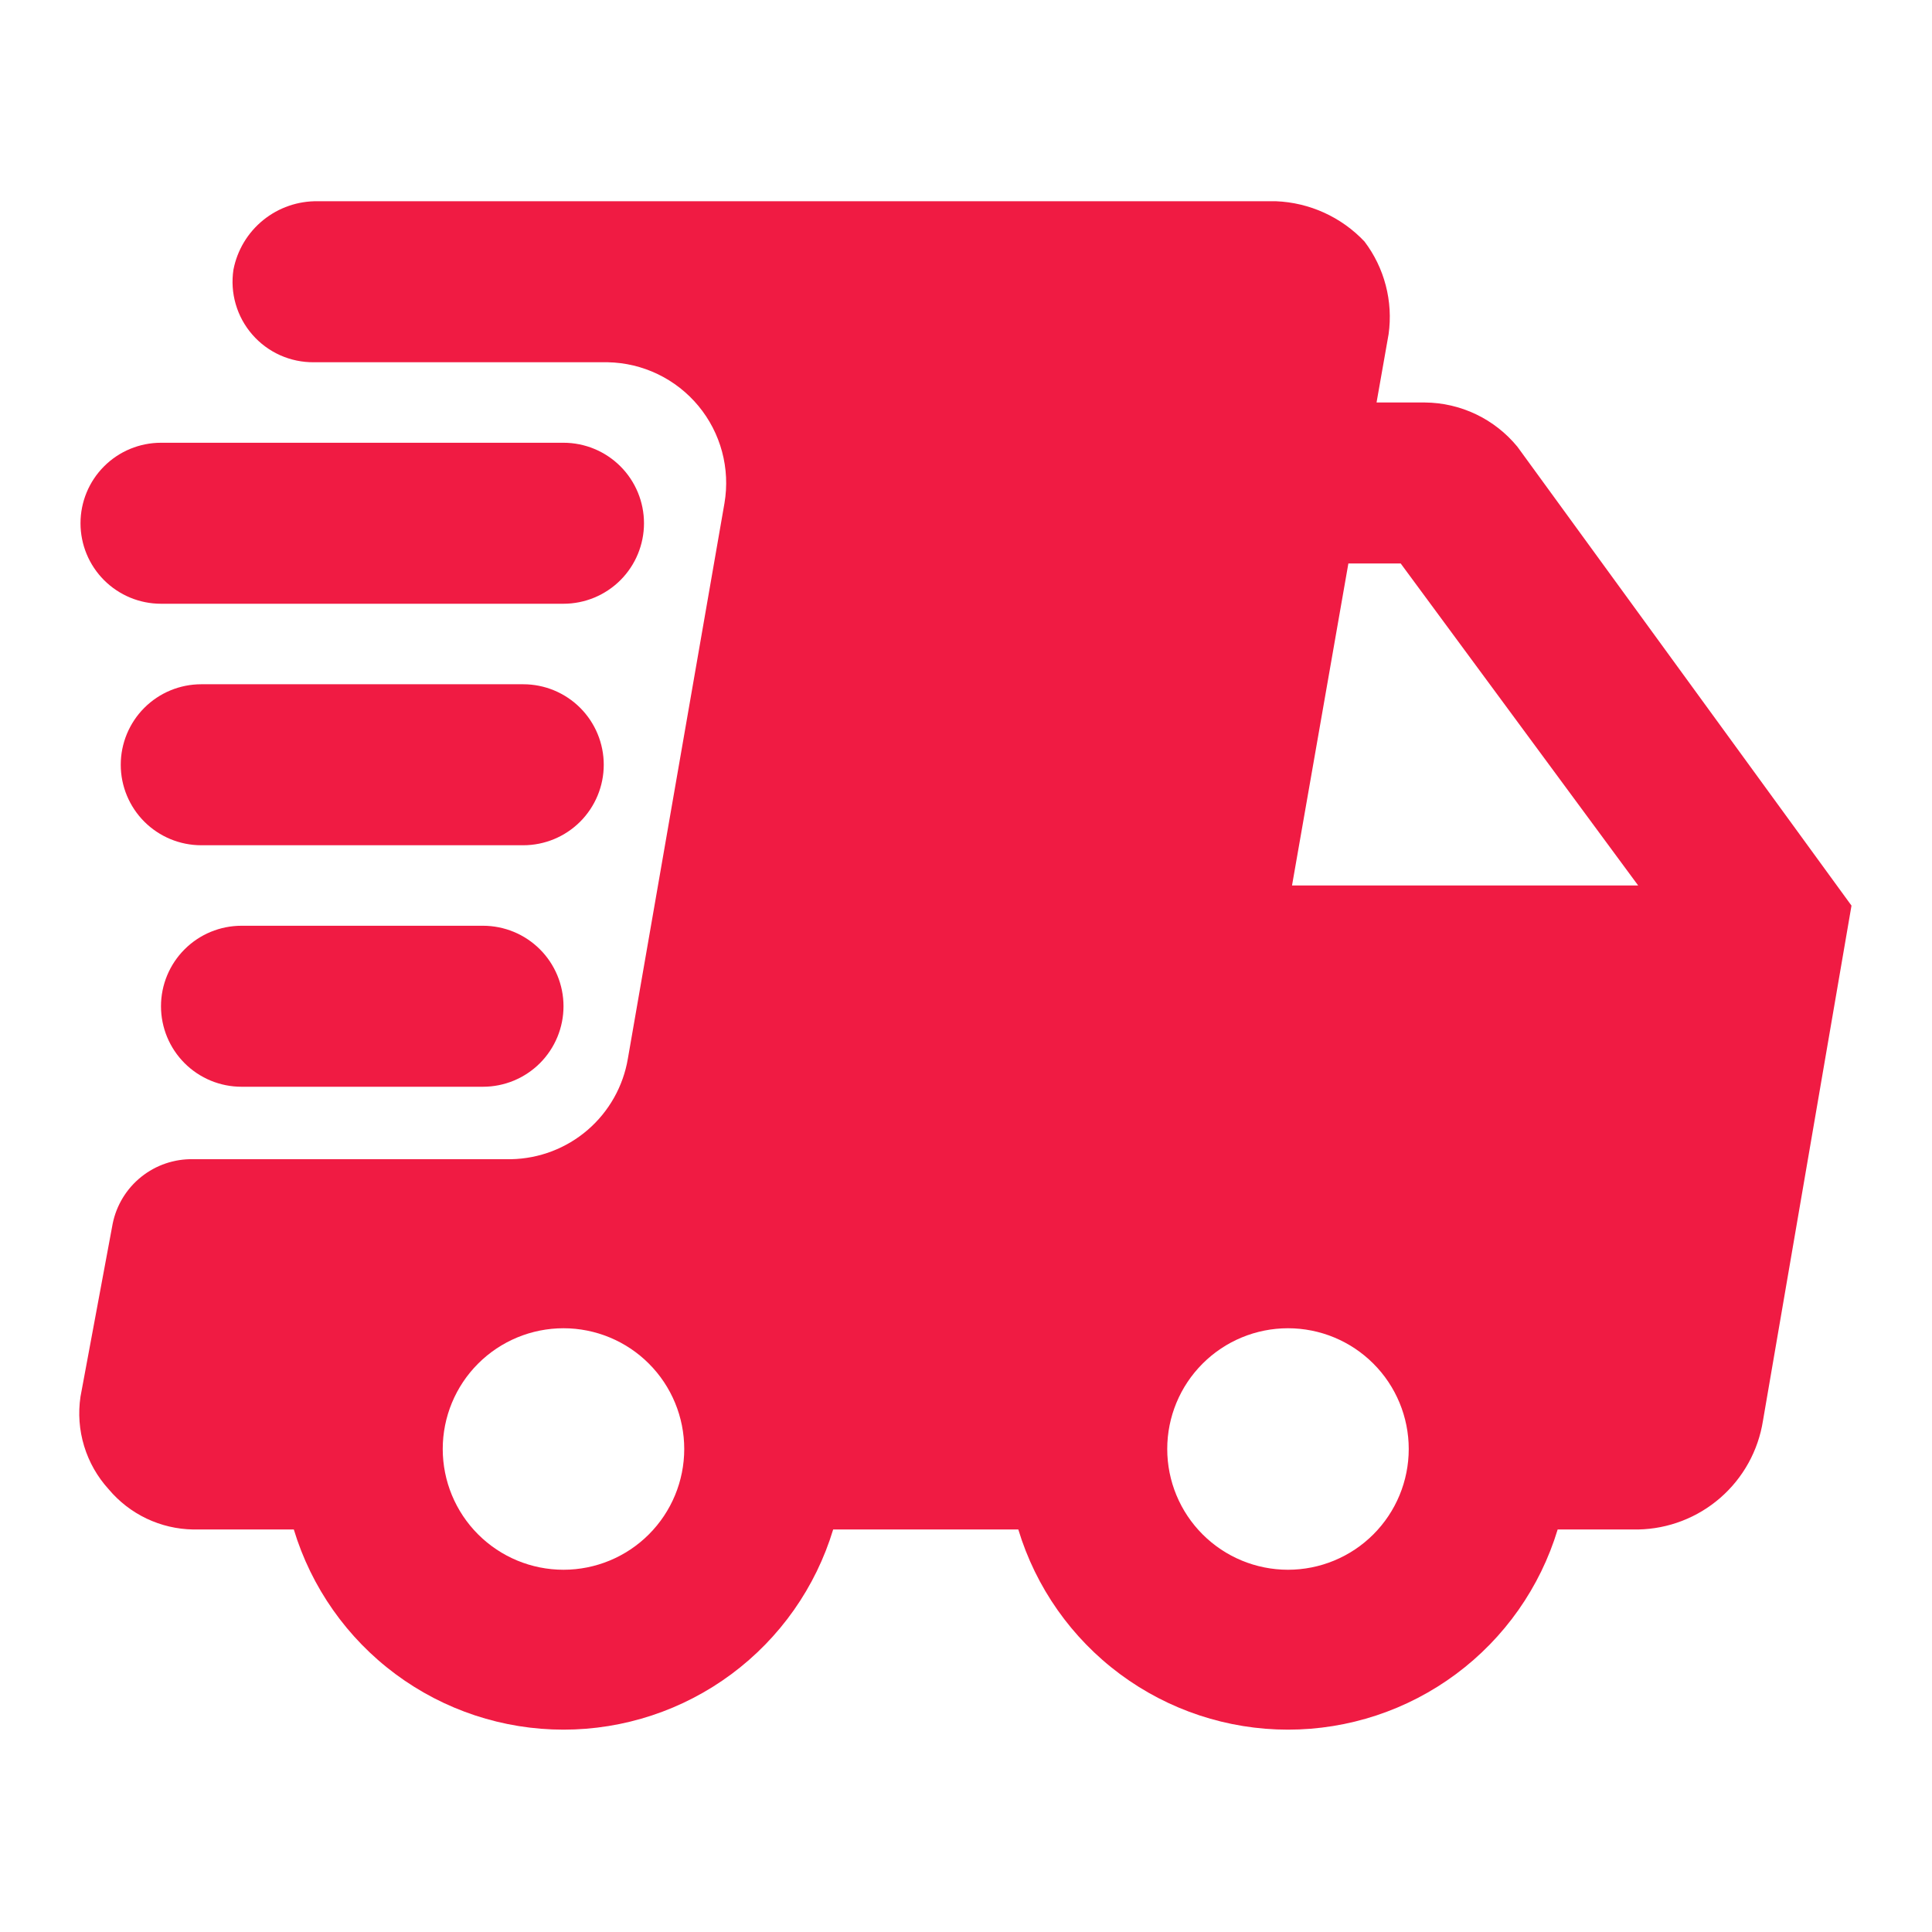 <?xml version="1.0" encoding="UTF-8"?> <svg xmlns="http://www.w3.org/2000/svg" width="94" height="94" viewBox="0 0 94 94" fill="none"><path d="M73.829 21.737C73.282 21.07 72.595 20.53 71.817 20.158C71.038 19.786 70.187 19.589 69.325 19.583H66.975L67.562 16.254C67.672 15.463 67.625 14.658 67.423 13.885C67.222 13.112 66.87 12.386 66.387 11.75C65.262 10.559 63.715 9.856 62.079 9.791H15.47C14.503 9.774 13.56 10.098 12.808 10.707C12.055 11.316 11.542 12.171 11.358 13.121C11.273 13.682 11.31 14.255 11.469 14.8C11.627 15.346 11.902 15.85 12.275 16.278C12.647 16.707 13.108 17.049 13.626 17.282C14.144 17.514 14.707 17.631 15.274 17.625H29.57C30.415 17.641 31.246 17.839 32.008 18.206C32.769 18.573 33.442 19.1 33.981 19.75C34.52 20.401 34.912 21.16 35.131 21.976C35.35 22.792 35.39 23.646 35.249 24.479L30.549 51.504C30.322 52.854 29.629 54.082 28.593 54.976C27.556 55.87 26.239 56.373 24.87 56.4H9.399C8.483 56.381 7.589 56.685 6.874 57.257C6.158 57.83 5.666 58.635 5.483 59.533L3.916 67.954C3.796 68.759 3.856 69.582 4.094 70.361C4.331 71.14 4.738 71.856 5.287 72.458C5.792 73.06 6.421 73.547 7.13 73.885C7.84 74.222 8.614 74.404 9.399 74.416H14.295C15.148 77.233 16.883 79.7 19.246 81.454C21.609 83.208 24.474 84.155 27.416 84.155C30.359 84.155 33.223 83.208 35.586 81.454C37.949 79.7 39.685 77.233 40.537 74.416H49.545C50.398 77.233 52.133 79.7 54.496 81.454C56.859 83.208 59.724 84.155 62.666 84.155C65.609 84.155 68.473 83.208 70.836 81.454C73.199 79.7 74.935 77.233 75.787 74.416H79.704C81.175 74.388 82.59 73.843 83.7 72.876C84.811 71.91 85.545 70.583 85.775 69.129L90.083 44.062L73.829 21.737ZM27.416 76.375C25.858 76.375 24.364 75.756 23.262 74.654C22.16 73.552 21.541 72.058 21.541 70.5C21.541 68.942 22.16 67.447 23.262 66.346C24.364 65.244 25.858 64.625 27.416 64.625C28.974 64.625 30.469 65.244 31.57 66.346C32.672 67.447 33.291 68.942 33.291 70.5C33.291 72.058 32.672 73.552 31.57 74.654C30.469 75.756 28.974 76.375 27.416 76.375ZM62.666 76.375C61.108 76.375 59.614 75.756 58.512 74.654C57.41 73.552 56.791 72.058 56.791 70.5C56.791 68.942 57.41 67.447 58.512 66.346C59.614 65.244 61.108 64.625 62.666 64.625C64.224 64.625 65.719 65.244 66.82 66.346C67.922 67.447 68.541 68.942 68.541 70.5C68.541 72.058 67.922 73.552 66.82 74.654C65.719 75.756 64.224 76.375 62.666 76.375ZM62.862 43.083L65.604 27.416H68.15L79.704 43.083H62.862Z" fill="#F01B43"></path><path d="M7.833 29.375H27.416C28.455 29.375 29.451 28.962 30.186 28.228C30.921 27.493 31.333 26.497 31.333 25.458C31.333 24.42 30.921 23.423 30.186 22.689C29.451 21.954 28.455 21.542 27.416 21.542H7.833C6.794 21.542 5.798 21.954 5.064 22.689C4.329 23.423 3.917 24.42 3.917 25.458C3.917 26.497 4.329 27.493 5.064 28.228C5.798 28.962 6.794 29.375 7.833 29.375Z" fill="#F01B43"></path><path d="M29.375 37.208C29.375 36.17 28.962 35.173 28.228 34.439C27.493 33.704 26.497 33.292 25.458 33.292H9.792C8.753 33.292 7.757 33.704 7.022 34.439C6.288 35.173 5.875 36.17 5.875 37.208C5.875 38.247 6.288 39.243 7.022 39.978C7.757 40.712 8.753 41.125 9.792 41.125H25.458C26.497 41.125 27.493 40.712 28.228 39.978C28.962 39.243 29.375 38.247 29.375 37.208Z" fill="#F01B43"></path><path d="M11.75 45.042C10.711 45.042 9.715 45.454 8.981 46.189C8.246 46.923 7.833 47.92 7.833 48.958C7.833 49.997 8.246 50.993 8.981 51.728C9.715 52.462 10.711 52.875 11.75 52.875H23.5C24.539 52.875 25.535 52.462 26.27 51.728C27.004 50.993 27.417 49.997 27.417 48.958C27.417 47.92 27.004 46.923 26.27 46.189C25.535 45.454 24.539 45.042 23.5 45.042H11.75Z" fill="#F01B43"></path></svg> 
